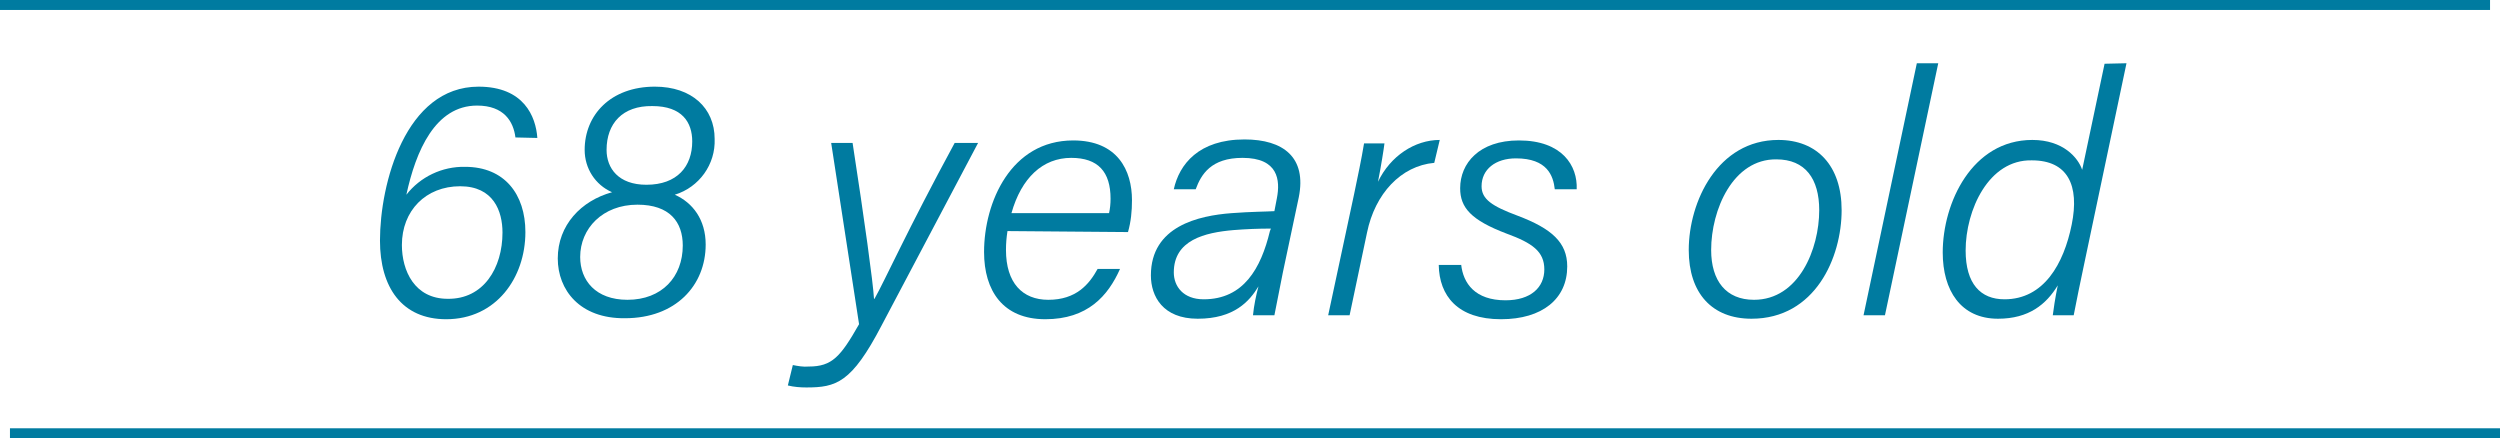 <svg enable-background="new 0 0 502 88" height="88" viewBox="0 0 502 88" width="502" xmlns="http://www.w3.org/2000/svg"><g fill="#007ba0"><path d="m103.5 27.6c-.4-3.2-2.3-6.4-7.7-6.4-8.4 0-12.3 9.1-14.2 17.9 2.8-3.6 7.2-5.7 11.8-5.6 7.9 0 12.1 5.5 12.1 13.1 0 9.2-5.9 17.5-15.9 17.5-8.9 0-13.3-6.4-13.3-15.8 0-11.4 5.1-30.9 19.8-30.9 9.1 0 11.5 6 11.8 10.3zm-2.6 19.1c0-4.3-1.8-9.3-8.5-9.3-6.9 0-11.7 4.9-11.7 11.8 0 5.1 2.5 10.8 9.2 10.8 7.2.1 11-6.2 11-13.3z"/><path d="m112 51.9c0-6.7 4.7-11.6 10.9-13.3-3.4-1.5-5.5-4.8-5.5-8.5 0-7 5.2-12.7 14.1-12.7 7.4 0 12 4.3 12 10.5.2 5.1-3.1 9.7-8 11.2 3.6 1.6 6.2 5 6.2 10 0 8.2-6 14.8-16.2 14.8-9.1.1-13.5-5.7-13.5-12zm25.1-2.6c0-4.7-2.6-8.2-9.1-8.2-7 0-11.5 4.8-11.5 10.5 0 4.7 3.1 8.6 9.5 8.6 6.9 0 11.1-4.6 11.1-10.9zm-15.3-19.2c0 3.7 2.4 7 8 7 6.2 0 9.2-3.7 9.2-8.7 0-3.8-2-7.1-8-7.1-6-.1-9.2 3.5-9.2 8.8z"/><path d="m171.2 28.7c2.4 15.6 4.1 27.9 4.3 31.3h.1c2.1-3.7 6.5-13.6 16.1-31.3h4.7l-19.4 36.7c-6 11.5-9.1 12.4-15.1 12.4-1.2 0-2.5-.1-3.7-.4l1-4.1c1 .2 2.1.4 3.2.3 4.7 0 6.4-2 10.1-8.5l-5.6-36.4z"/><path d="m202.3 46.4c-.2 1.3-.3 2.5-.3 3.8 0 6.6 3.3 10 8.5 10 5.6 0 8.2-3.1 9.9-6.2h4.5c-2.4 5.4-6.5 10.1-15 10.1s-12.3-5.7-12.3-13.5c0-10 5.4-22.4 17.9-22.4 8.9 0 11.8 6 11.8 12 0 2.2-.2 4.3-.8 6.4zm20.4-3.6c.2-.9.3-1.9.3-2.9 0-5.4-2.5-8.2-7.9-8.2-5.7 0-10 4-12 11.1z"/><path d="m257.6 54.7c-.5 2.6-1.4 7.1-1.7 8.6h-4.3c.2-2 .6-3.9 1.1-5.8-1.8 3-4.9 6.5-12.2 6.5-7 0-9.4-4.5-9.4-8.7 0-9.9 9.6-12 16.2-12.5 3.9-.3 7-.3 8.6-.4l.5-2.6c.7-3.6.3-8.1-6.9-8.1-6.3 0-8.3 3.3-9.4 6.3h-4.4c1.1-5 5-10 14.2-10 7.8 0 12.5 3.6 10.9 11.6zm-2.4-8.8c-2.5 0-5 .1-7.5.3-5.8.5-12 2-12 8.5 0 2.8 1.9 5.4 6 5.4 8 0 11.5-6.2 13.3-13.7z"/><path d="m288 32.7c-6.7.6-11.9 6.2-13.5 14l-3.5 16.6h-4.3l5.2-24.3c.7-3.4 1.5-7.1 2-10.2h4.1c-.1.9-.7 4.7-1.3 7.7 2.5-5.2 7.4-8.4 12.4-8.4z"/><path d="m293.4 53.1c.4 3.8 2.8 7.2 8.9 7.2 5.1 0 7.8-2.6 7.8-6.2s-2.4-5.3-7.6-7.2c-7.1-2.7-9.3-5.2-9.3-9.1 0-5 3.8-9.6 11.8-9.6 8.7 0 11.8 5.1 11.6 9.8h-4.4c-.3-2.7-1.5-6.2-7.8-6.2-4.1 0-6.9 2.2-6.9 5.6 0 2.6 2.1 4 7.2 5.9 6.9 2.6 10 5.4 10 10.2 0 6.5-5 10.6-13.3 10.6-8.7 0-12.4-4.7-12.5-10.9h4.5z"/><path d="m369.8 42.2c0 9.5-5.3 21.8-18.1 21.8-7.9 0-12.6-5.1-12.6-13.8 0-9.7 5.8-22.1 18-22.1 7.8 0 12.7 5.2 12.7 14.1zm-26.2 8c0 6.2 3 10 8.6 10 9 0 13.1-10.2 13.1-18 0-6.3-2.8-10.2-8.6-10.2-8.7-.1-13.1 10.1-13.1 18.2z"/><path d="m374.2 63.3 10.7-50.6h4.3l-10.7 50.6z"/><path d="m427 12.7-8.6 40.8c-.7 3.3-1.4 6.7-2 9.8h-4.2c.1-.9.5-3.6 1-6-2.3 3.8-5.8 6.7-12 6.7-7.5 0-11.1-5.7-11.1-13.3 0-10 5.9-22.6 18-22.6 6.2 0 9.2 3.6 10 6l4.5-21.3zm-32.3 37.6c0 6.7 3 9.8 7.8 9.8 7.9 0 11.9-7.1 13.5-15s-.8-12.9-8-12.9c-8.7-.2-13.3 10-13.3 18.1z"/></g><path d="m502 87h-500" fill="none" stroke="#007ba0" stroke-miterlimit="10" stroke-width="2"/><path d="m500 1h-500" fill="none" stroke="#007ba0" stroke-miterlimit="10" stroke-width="2"/></svg>